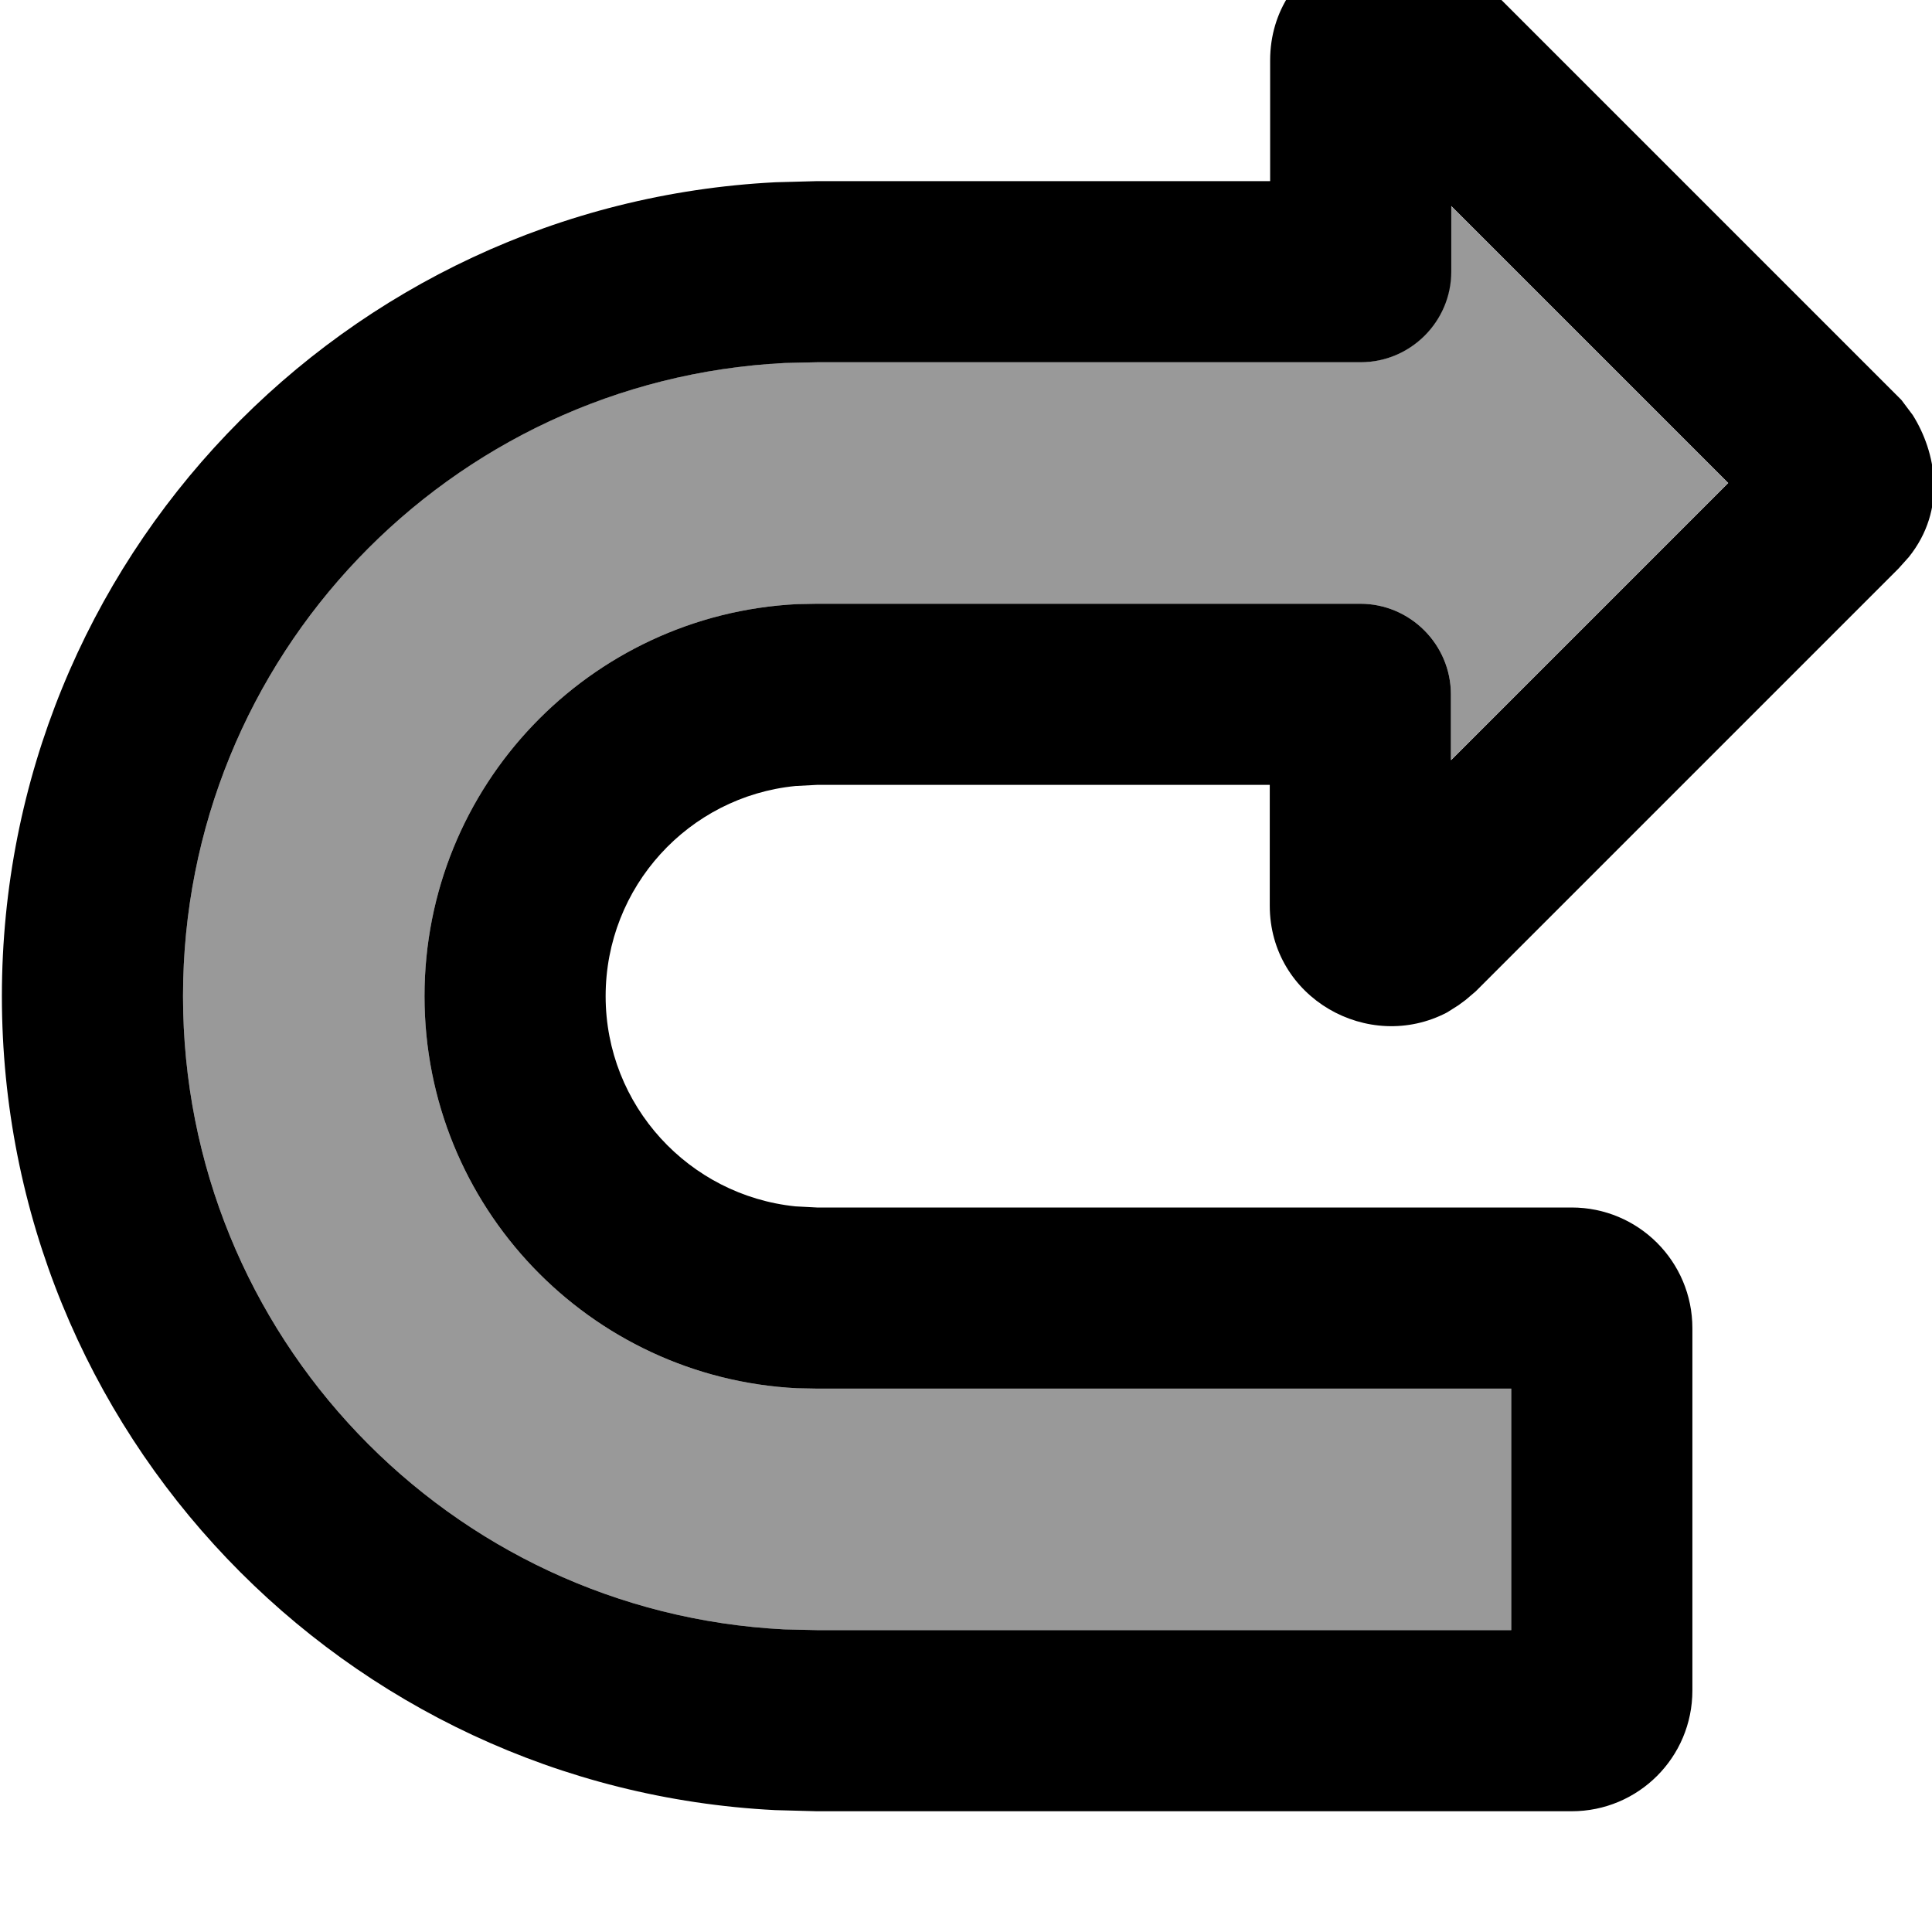 <svg xmlns="http://www.w3.org/2000/svg" viewBox="0 0 512 512"><!--! Font Awesome Pro 7.0.0 by @fontawesome - https://fontawesome.com License - https://fontawesome.com/license (Commercial License) Copyright 2025 Fonticons, Inc. --><path style="fill:currentColor;opacity:.4" d="M48.5 264c0 89.9 70.6 163.3 159.3 167.8l8.7 .2 184 0 0-64-184 0-5.3-.1c-55-2.8-98.7-48.2-98.7-103.9s43.7-101.1 98.7-103.9l5.3-.1 144 0c13.2 0 24 10.8 24 24l0 17.4 73.4-73.4-73.4-73.4 0 17.4c0 13.2-10.8 24-24 24l-144 0-8.7 .2C119.1 100.7 48.5 174.1 48.5 264z"/><path style="fill:currentColor;opacity:1" d="M505.8 147.7c10.3-12.8 7.2-28 1.1-37.7l-3-4-1-1-111.7-111.7 0 0-3.9-3.3c-20.3-14.8-50.7-.6-50.7 26l0 32-120 0-11.1 .3C91.3 54.1 .5 148.4 .5 264S91.3 473.9 205.4 479.7l11.1 .3 200 0c17.7 0 32-14.3 32-32l0-96c0-17.7-14.3-32-32-32l-200 0-5.7-.3c-28.2-2.9-50.3-26.7-50.3-55.7s22-52.9 50.3-55.7l5.7-.3 120 0 0 32c0 24.5 26.2 39.2 47 28.3l3-1.9 1.9-1.4 2.7-2.3 112-112 2.6-2.9zM384.5 201.4l0-17.4c0-13.2-10.8-24-24-24l-144 0-5.3 .1c-55 2.8-98.7 48.2-98.7 103.9s43.7 101.1 98.7 103.9l5.3 .1 184 0 0 64-184 0-8.7-.2C119.1 427.3 48.5 353.9 48.5 264S119.1 100.7 207.9 96.2l8.7-.2 144 0c13.2 0 24-10.8 24-24l0-17.4 73.4 73.4-73.4 73.4z"/></svg>